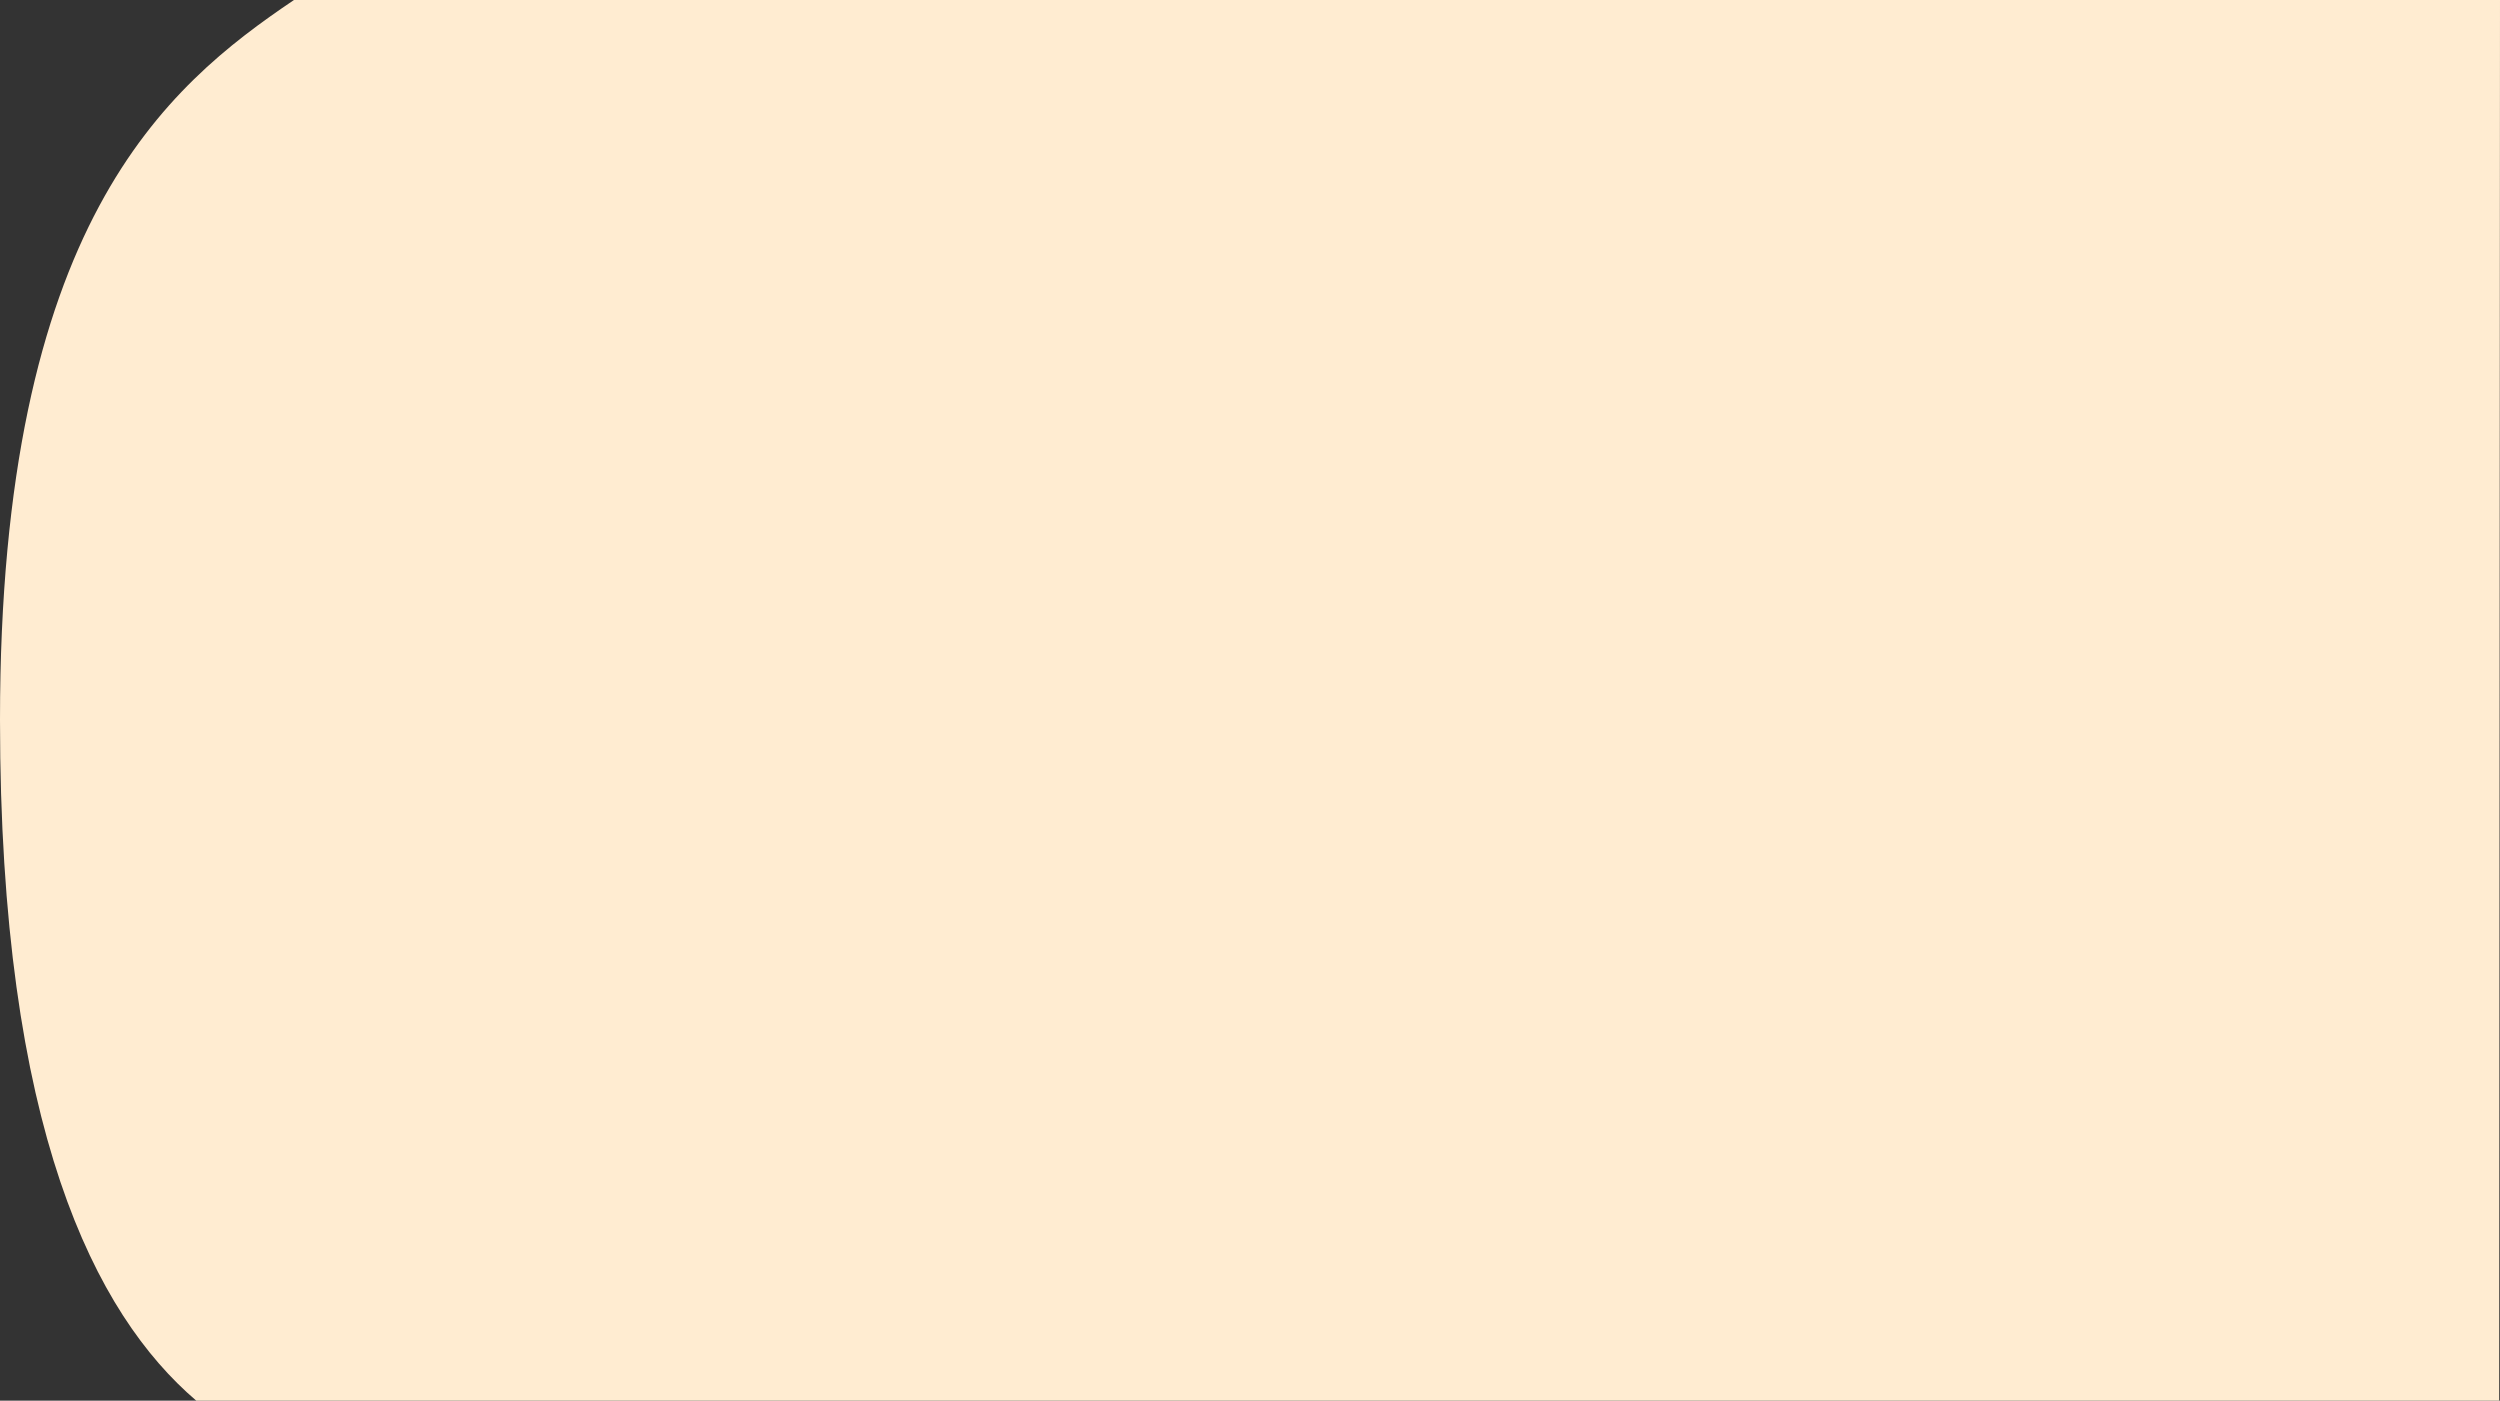 <?xml version="1.0" encoding="UTF-8"?> <svg xmlns="http://www.w3.org/2000/svg" width="1535" height="860" viewBox="0 0 1535 860" fill="none"><rect x="0" y="0" width="1535" height="860" fill="#333333" stroke="none"/> <path d="M0 442C0 137.5 102 53 180.5 0H1535L1534.5 860H120.5C58.5 807 0 693.5 0 442Z" fill="#FFECD1"></path> </svg> 
